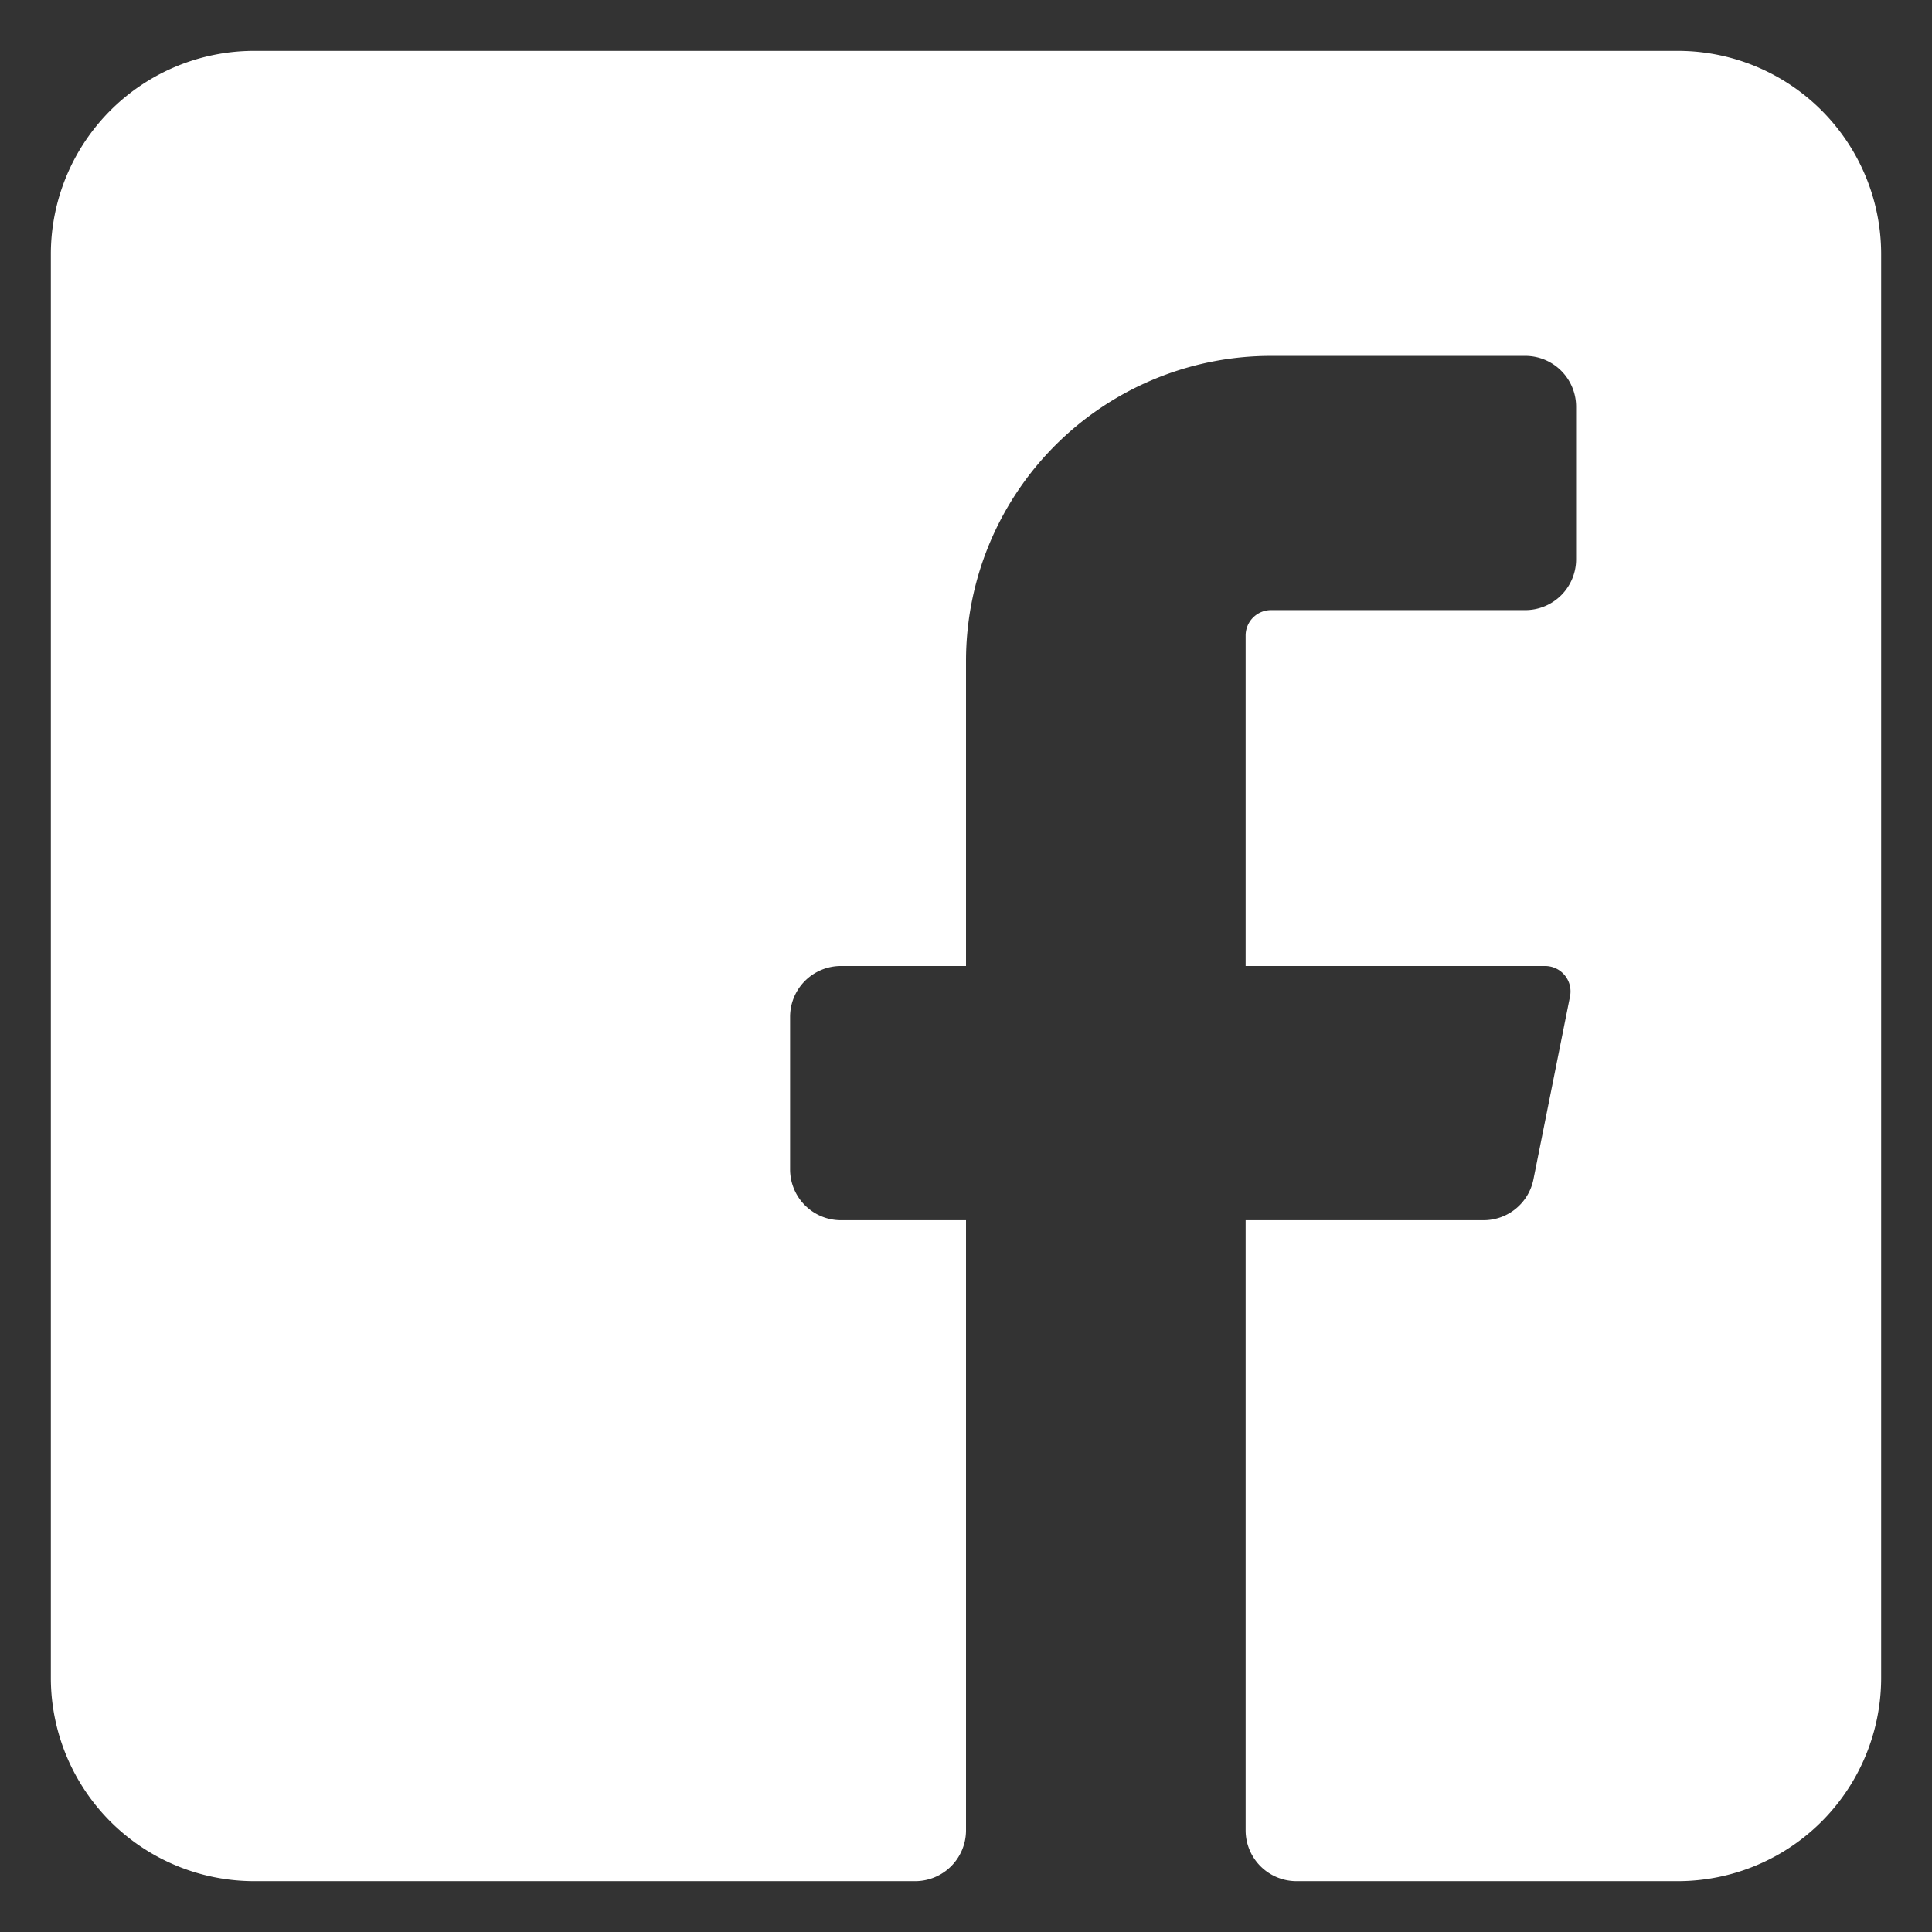 <svg id="facebook_square" xmlns="http://www.w3.org/2000/svg" width="24" height="24" viewBox="2.5 2.5 19 19">
  <rect x="2.5" y="2.5" width="19" height="19" fill="#333333" stroke="none"/>
  <path d="M18,2V16a2,2,0,0,1-2,2H12.25a.5.5,0,0,1-.5-.5v-6h2.34a.5.5,0,0,0,.49-.4l.36-1.8A.25.25,0,0,0,14.7,9H11.75V5.75A.25.25,0,0,1,12,5.5h2.5A.5.5,0,0,0,15,5V3.5a.5.5,0,0,0-.5-.5H12A3,3,0,0,0,9,6V9H7.77a.5.5,0,0,0-.5.5V11a.5.5,0,0,0,.5.5H9v6a.5.5,0,0,1-.5.5H2a2,2,0,0,1-2-2V2A2,2,0,0,1,2,0H16A2,2,0,0,1,18,2Z" transform="translate(3 3)" fill="#fff"/>
</svg>
